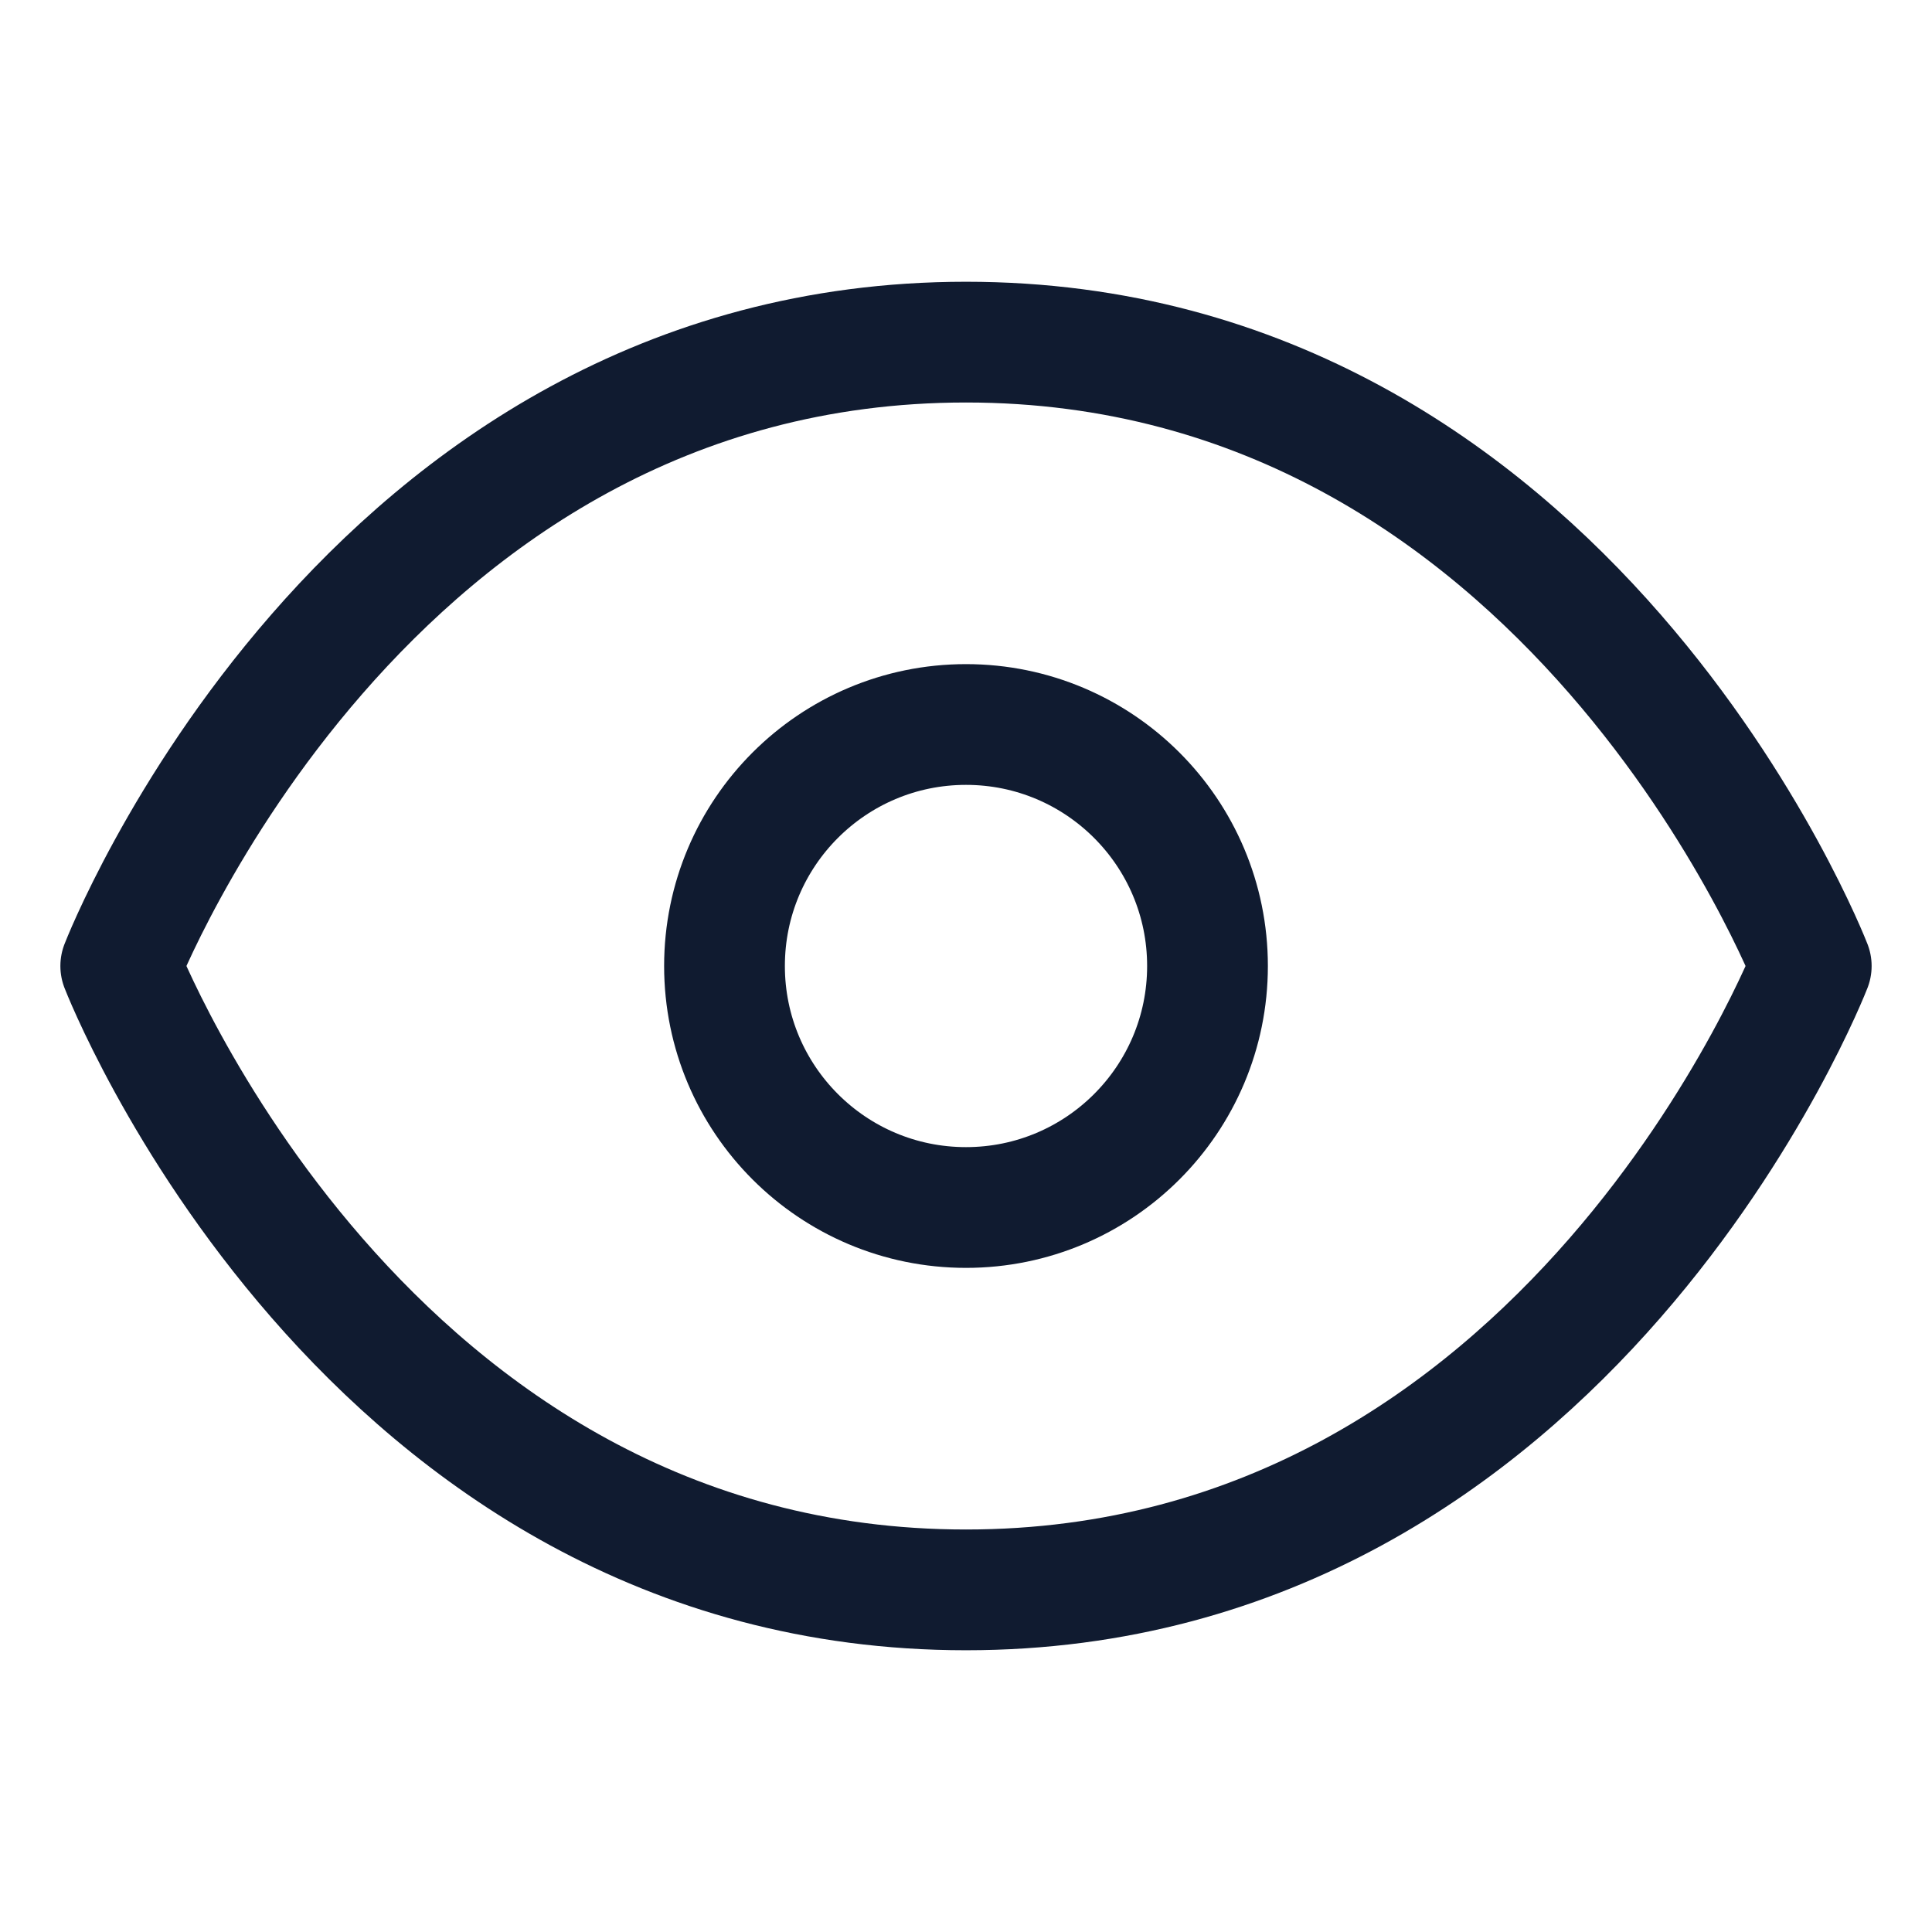<svg width="24" height="24" viewBox="0 0 24 24" fill="none" xmlns="http://www.w3.org/2000/svg">
                                                            <path d="M12 4.25C4.5 4.25 1.5 12 1.5 12C1.5 12 4.5 19.75 12 19.75C19.5 19.75 22.5 12 22.5 12C22.5 12 19.5 4.25 12 4.25Z" stroke="#101B30" stroke-width="1.5" stroke-linecap="round" stroke-linejoin="round"/>
                                                            <path d="M12 15C13.657 15 15 13.657 15 12C15 10.343 13.657 9 12 9C10.343 9 9 10.343 9 12C9 13.657 10.343 15 12 15Z" stroke="#101B30" stroke-width="1.5" stroke-linecap="round" stroke-linejoin="round"/>
                                                            </svg>
